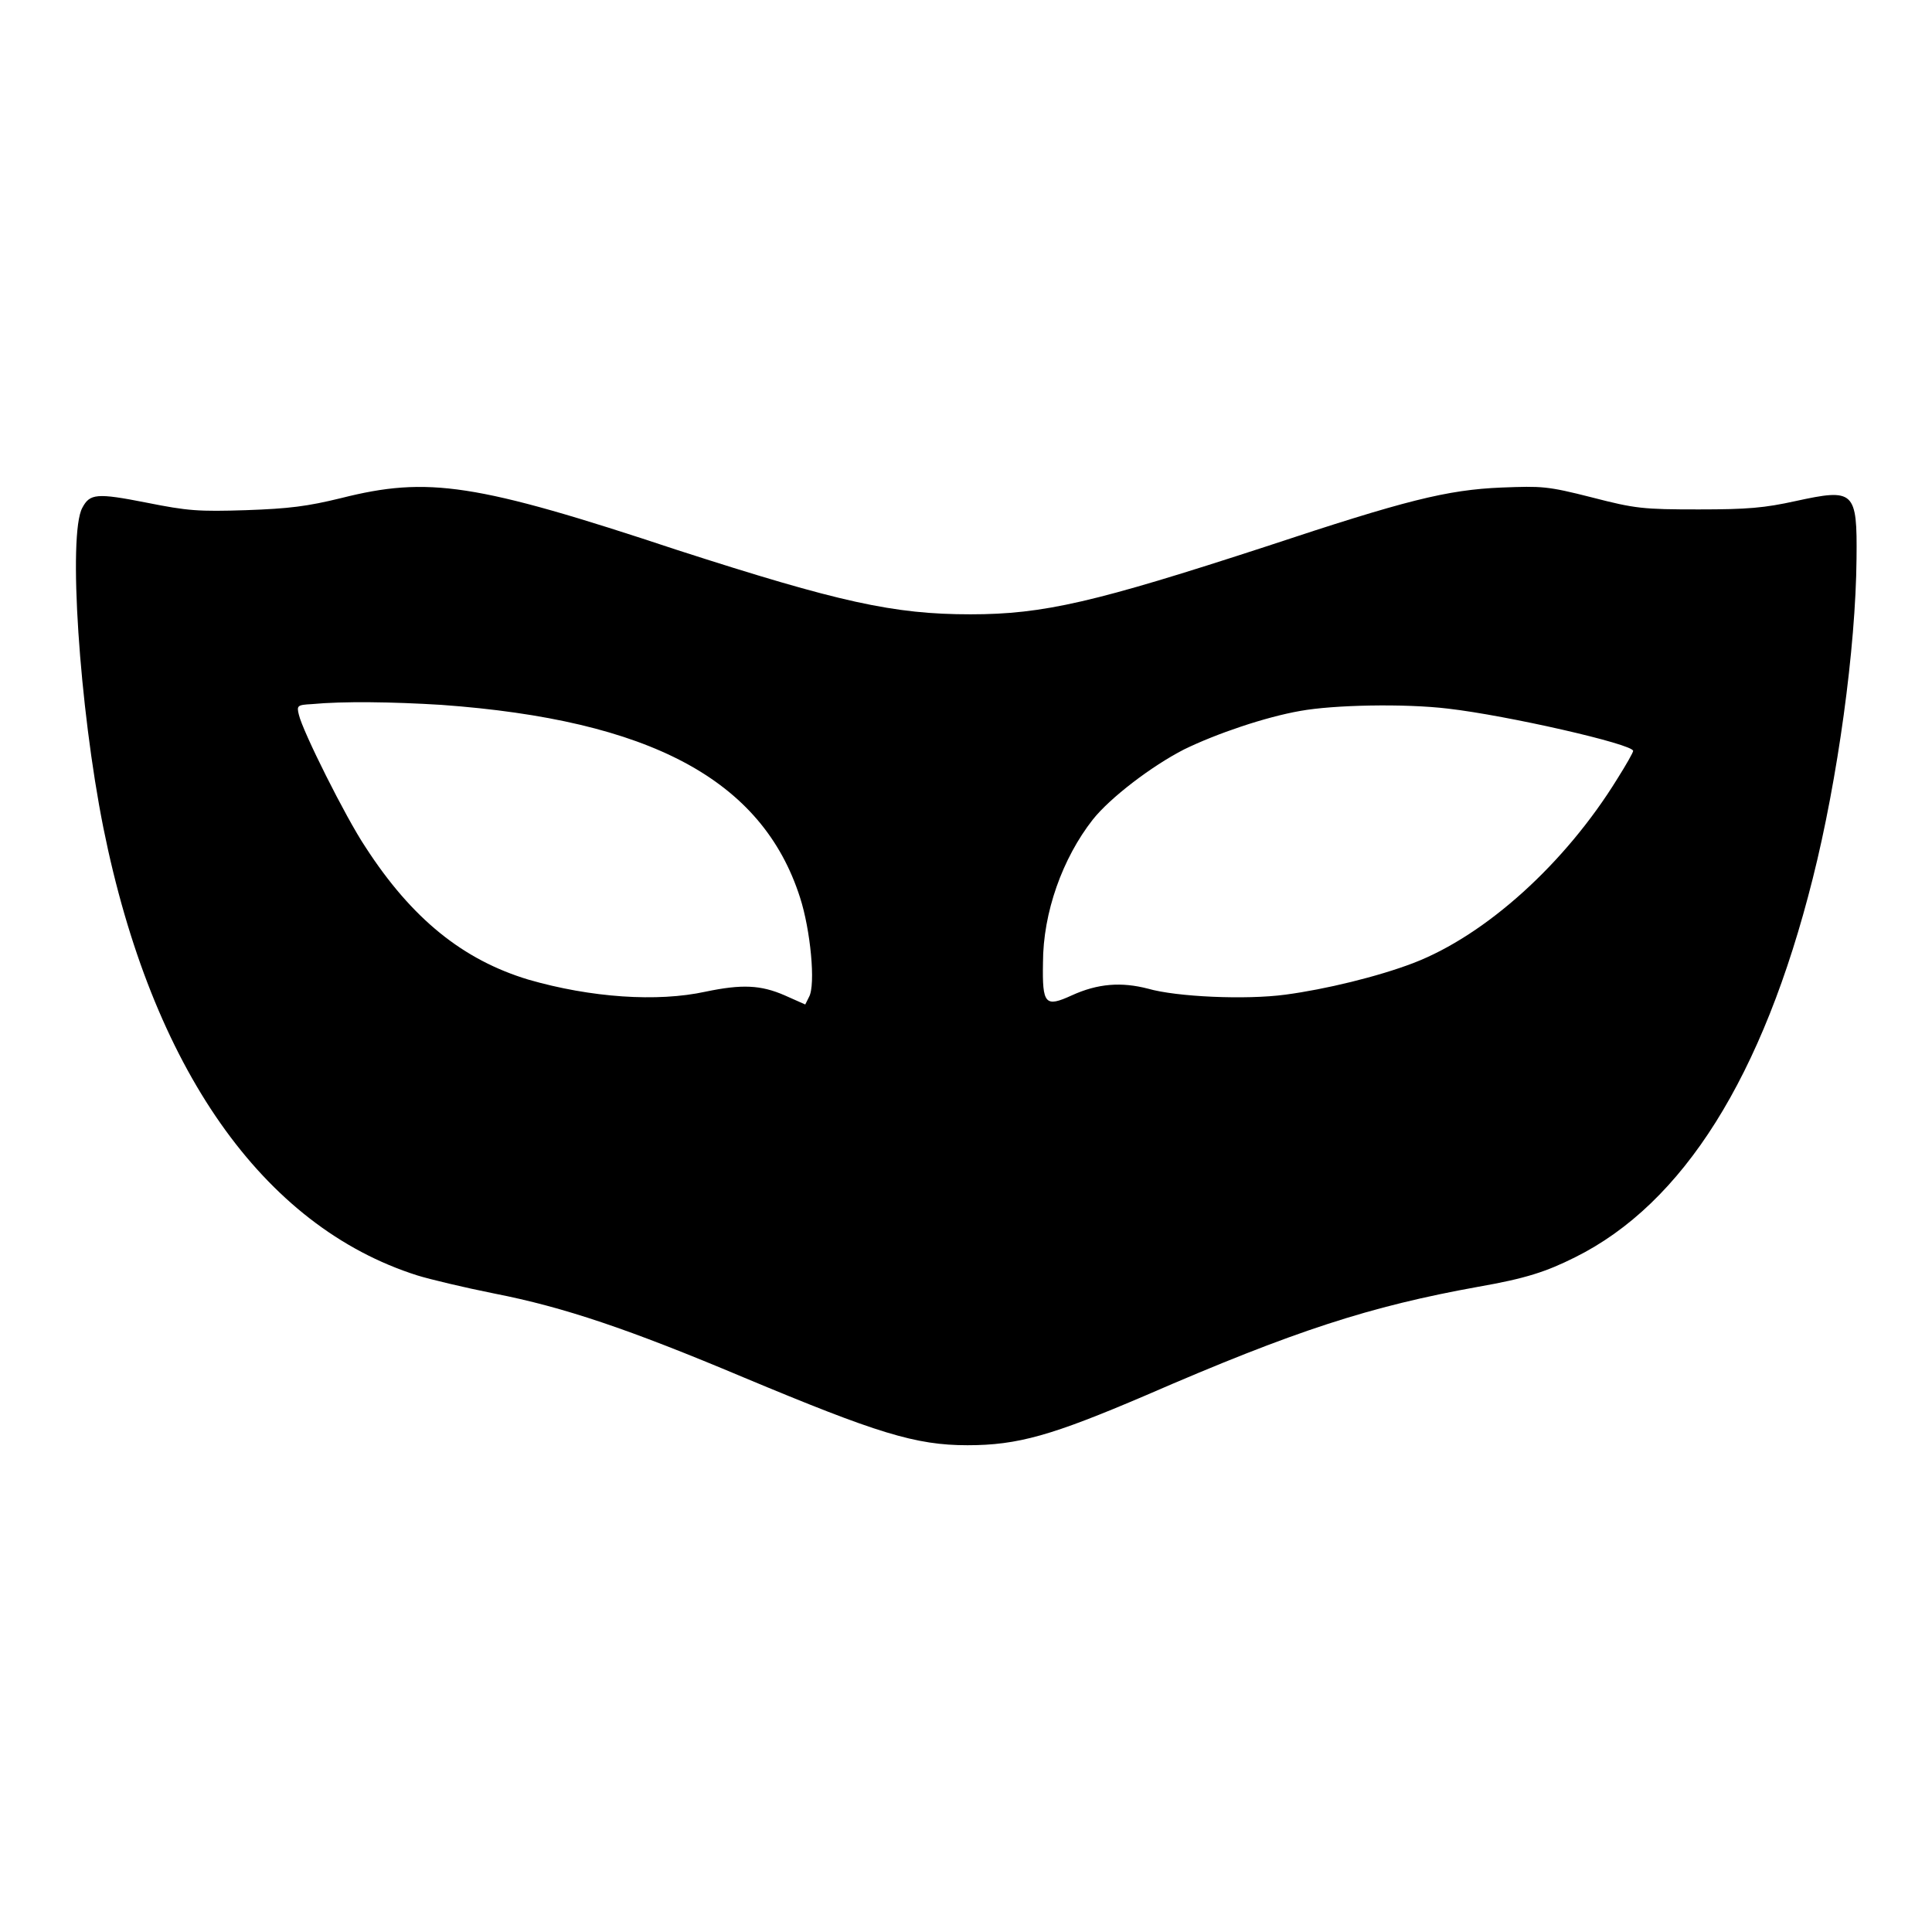 <?xml version="1.0" encoding="utf-8"?>
<!-- Svg Vector Icons : http://www.onlinewebfonts.com/icon -->
<!DOCTYPE svg PUBLIC "-//W3C//DTD SVG 1.1//EN" "http://www.w3.org/Graphics/SVG/1.1/DTD/svg11.dtd">
<svg version="1.1" xmlns="http://www.w3.org/2000/svg" xmlns:xlink="http://www.w3.org/1999/xlink" x="0px" y="0px" viewBox="0 0 256 256" enable-background="new 0 0 256 256" xml:space="preserve">
<g><g><g><path fill="#000000" d="M45.2,66c-4.5,1.1-6.9,1.4-12.6,1.6c-6.3,0.2-7.7,0.1-13.2-1c-6.6-1.3-7.5-1.2-8.5,0.7c-1.9,3.5-0.4,26.4,2.8,42.4c6.4,31.8,21.1,52.8,41.6,59.3c1.6,0.5,6.2,1.6,10.2,2.4c9.2,1.8,17.8,4.7,33,11.1c17.7,7.4,22.8,9,29.7,9c6.7,0,11.2-1.3,23.6-6.6c19.8-8.6,29.7-11.8,44.1-14.4c6.3-1.1,9-2,12.8-3.9c14.3-7.1,24.9-23.9,31.5-50.2c3.3-13.1,5.7-30.5,5.8-42.4c0.1-9-0.3-9.3-8.1-7.6c-4.1,0.9-6.3,1.1-12.8,1.1c-7.4,0-8.4-0.1-14.2-1.6c-5.9-1.5-6.6-1.5-11.9-1.3c-7.3,0.3-12.8,1.7-31.2,7.8c-22.7,7.4-29.5,9-39.2,9c-10.2,0-17.4-1.6-38.8-8.5C63,64,56.7,63.1,45.2,66z M58.5,93.4c27.6,2,42.5,9.9,47.5,25.5c1.4,4.3,2.1,11.6,1.2,13.2l-0.5,1l-2.7-1.2c-3.2-1.4-5.7-1.5-10.5-0.5c-6.4,1.4-15.2,0.8-23.5-1.6c-8.6-2.6-15.4-8-21.6-17.6c-2.6-3.9-8.3-15.3-8.8-17.5c-0.3-1.2-0.2-1.3,1.7-1.4C45.5,92.9,52,93,58.5,93.4z M191.9,93.9c7.8,0.9,24.5,4.7,24.5,5.6c0,0.2-0.9,1.8-2.1,3.7c-6.9,11.2-17.4,20.7-27,24.4c-4.7,1.8-11.7,3.5-17,4.2c-5.2,0.7-14.4,0.3-18.2-0.8c-3.5-0.9-6.6-0.7-10.1,0.9c-3.5,1.6-3.9,1.2-3.8-4.3c0-6.7,2.6-13.9,6.6-19c2.3-2.9,7.8-7.1,12.1-9.3c4.3-2.1,10.8-4.3,15.4-5.1C176.7,93.4,186.1,93.2,191.9,93.9z"/></g></g></g>
</svg>